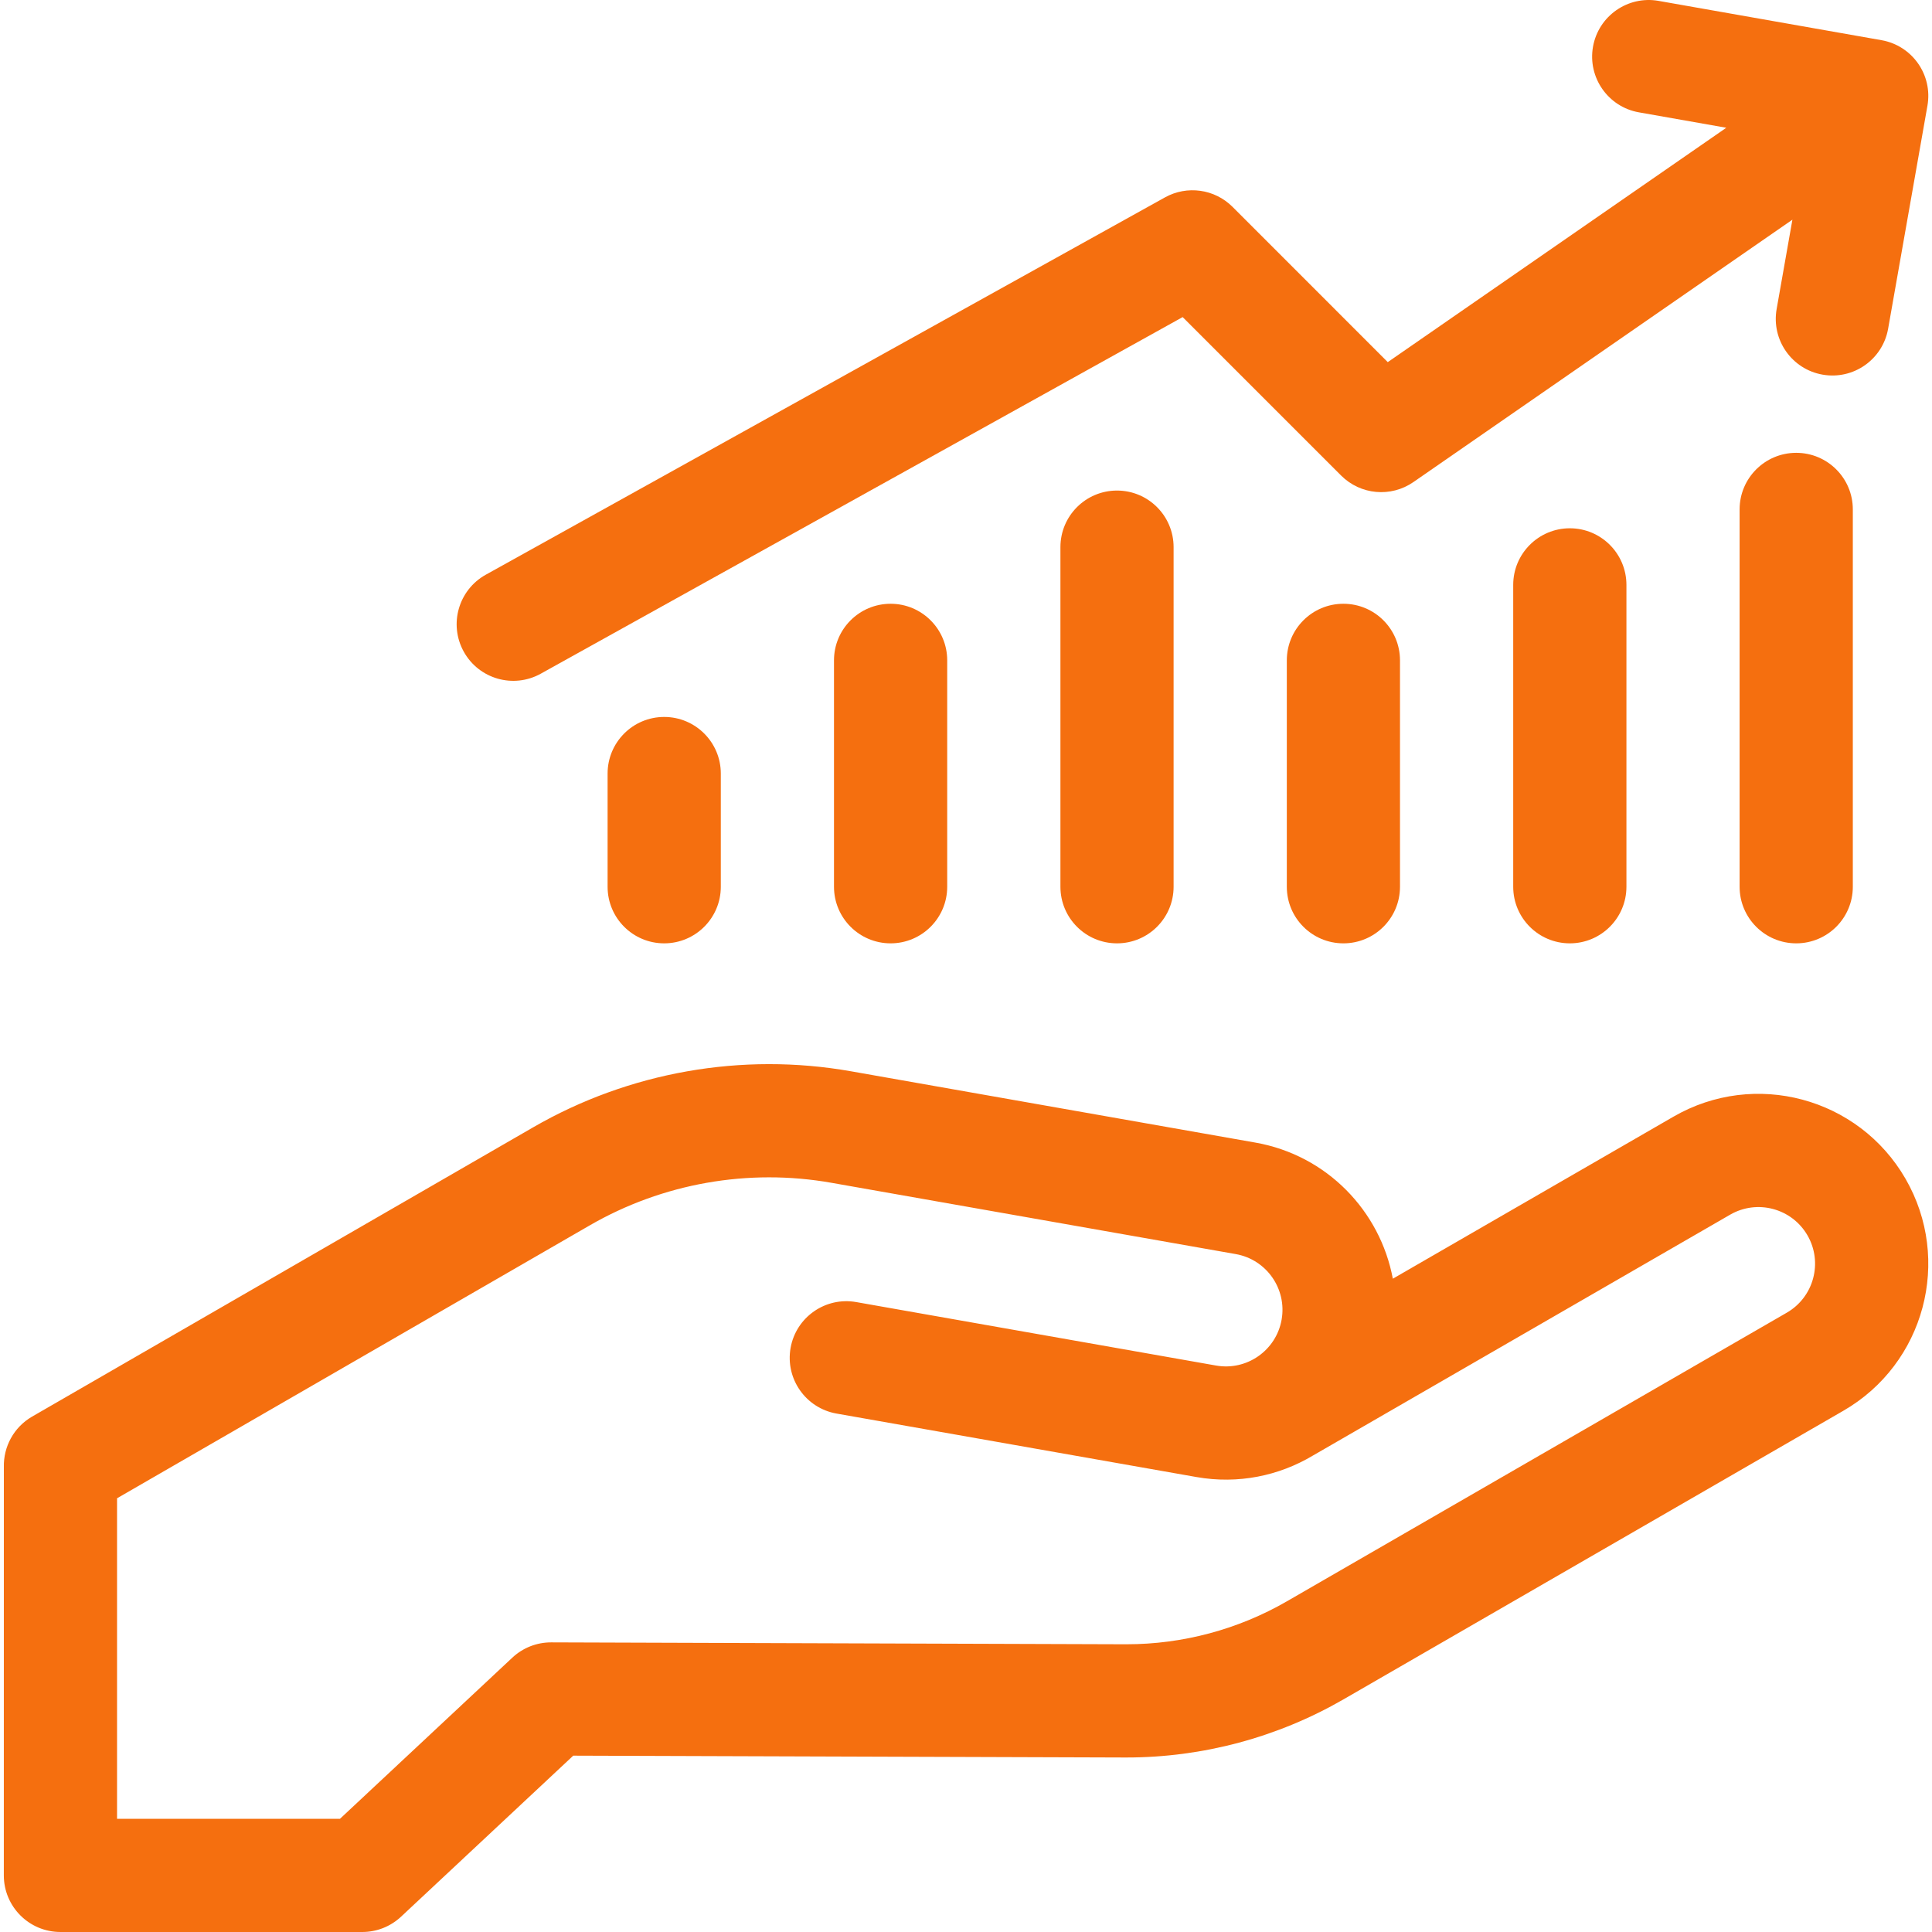 <svg width="55" height="55" viewBox="0 0 55 55" fill="none" xmlns="http://www.w3.org/2000/svg">
<g clip-path="url(#clip0_2329_174435)">
<path d="M54.245 33.555C52.909 31.244 49.953 30.453 47.642 31.788L39.651 36.402C39.292 34.478 37.778 32.887 35.738 32.527L24.224 30.497C21.121 29.95 17.908 30.516 15.179 32.092L0.915 40.327C0.387 40.632 0.097 41.191 0.11 41.76C0.11 41.763 0.109 53.389 0.109 53.389C0.109 54.279 0.831 55 1.721 55H10.314C10.723 55 11.116 54.845 11.415 54.566L16.319 49.98L32.014 50.032C32.033 50.032 32.051 50.032 32.069 50.032C34.236 50.032 36.37 49.46 38.247 48.377L52.477 40.161C54.79 38.826 55.581 35.868 54.245 33.555ZM50.865 37.37L36.635 45.586C35.248 46.387 33.671 46.809 32.068 46.809C32.054 46.809 32.041 46.809 32.027 46.809L15.691 46.755C15.28 46.754 14.885 46.909 14.585 47.19L9.679 51.777H3.332V42.653L16.79 34.883C18.865 33.685 21.306 33.255 23.665 33.671L35.178 35.701C36.054 35.855 36.639 36.691 36.485 37.567C36.331 38.443 35.495 39.029 34.618 38.874L24.373 37.067C23.497 36.913 22.661 37.498 22.506 38.374C22.352 39.251 22.937 40.086 23.813 40.241L34.059 42.048C35.248 42.258 36.411 42.013 37.372 41.439C37.373 41.439 37.373 41.438 37.374 41.438L49.254 34.579C50.024 34.134 51.01 34.398 51.455 35.168C51.9 35.939 51.636 36.925 50.865 37.37Z" fill="#F56F0F"/>
<path d="M20.52 25.244V22.021C20.52 21.132 19.798 20.41 18.908 20.41C18.018 20.41 17.297 21.132 17.297 22.021V25.244C17.297 26.134 18.018 26.855 18.908 26.855C19.798 26.855 20.52 26.134 20.52 25.244Z" fill="#F56F0F"/>
<path d="M26.965 25.244V18.799C26.965 17.909 26.243 17.188 25.354 17.188C24.464 17.188 23.742 17.909 23.742 18.799V25.244C23.742 26.134 24.464 26.855 25.354 26.855C26.243 26.855 26.965 26.134 26.965 25.244Z" fill="#F56F0F"/>
<path d="M33.41 25.244V15.576C33.41 14.686 32.689 13.965 31.799 13.965C30.909 13.965 30.188 14.686 30.188 15.576V25.244C30.188 26.134 30.909 26.855 31.799 26.855C32.689 26.855 33.41 26.134 33.41 25.244Z" fill="#F56F0F"/>
<path d="M39.855 25.244V18.799C39.855 17.909 39.134 17.188 38.244 17.188C37.354 17.188 36.633 17.909 36.633 18.799V25.244C36.633 26.134 37.354 26.855 38.244 26.855C39.134 26.855 39.855 26.134 39.855 25.244Z" fill="#F56F0F"/>
<path d="M46.301 25.244V16.65C46.301 15.761 45.579 15.039 44.69 15.039C43.8 15.039 43.078 15.761 43.078 16.65V25.244C43.078 26.134 43.8 26.855 44.69 26.855C45.579 26.855 46.301 26.134 46.301 25.244Z" fill="#F56F0F"/>
<path d="M52.746 25.244V14.502C52.746 13.612 52.025 12.891 51.135 12.891C50.245 12.891 49.523 13.612 49.523 14.502V25.244C49.523 26.134 50.245 26.855 51.135 26.855C52.025 26.855 52.746 26.134 52.746 25.244Z" fill="#F56F0F"/>
<path d="M53.563 1.144L47.216 0.025C46.34 -0.13 45.504 0.455 45.349 1.332C45.195 2.208 45.78 3.044 46.656 3.198L49.144 3.637L39.507 10.309L35.087 5.888C34.578 5.38 33.794 5.27 33.165 5.619L13.829 16.361C13.051 16.794 12.771 17.775 13.203 18.553C13.635 19.331 14.616 19.611 15.394 19.179L33.668 9.027L38.179 13.538C38.73 14.089 39.596 14.167 40.236 13.724L51.026 6.254L50.577 8.799C50.423 9.675 51.008 10.511 51.884 10.665C52.761 10.82 53.596 10.235 53.751 9.358L54.87 3.011C55.025 2.134 54.44 1.299 53.563 1.144Z" fill="#F56F0F"/>
</g>
<defs>
<clipPath id="clip0_2329_174435">
<rect width="55" height="55" fill="white"/>
</clipPath>
</defs>
</svg>
